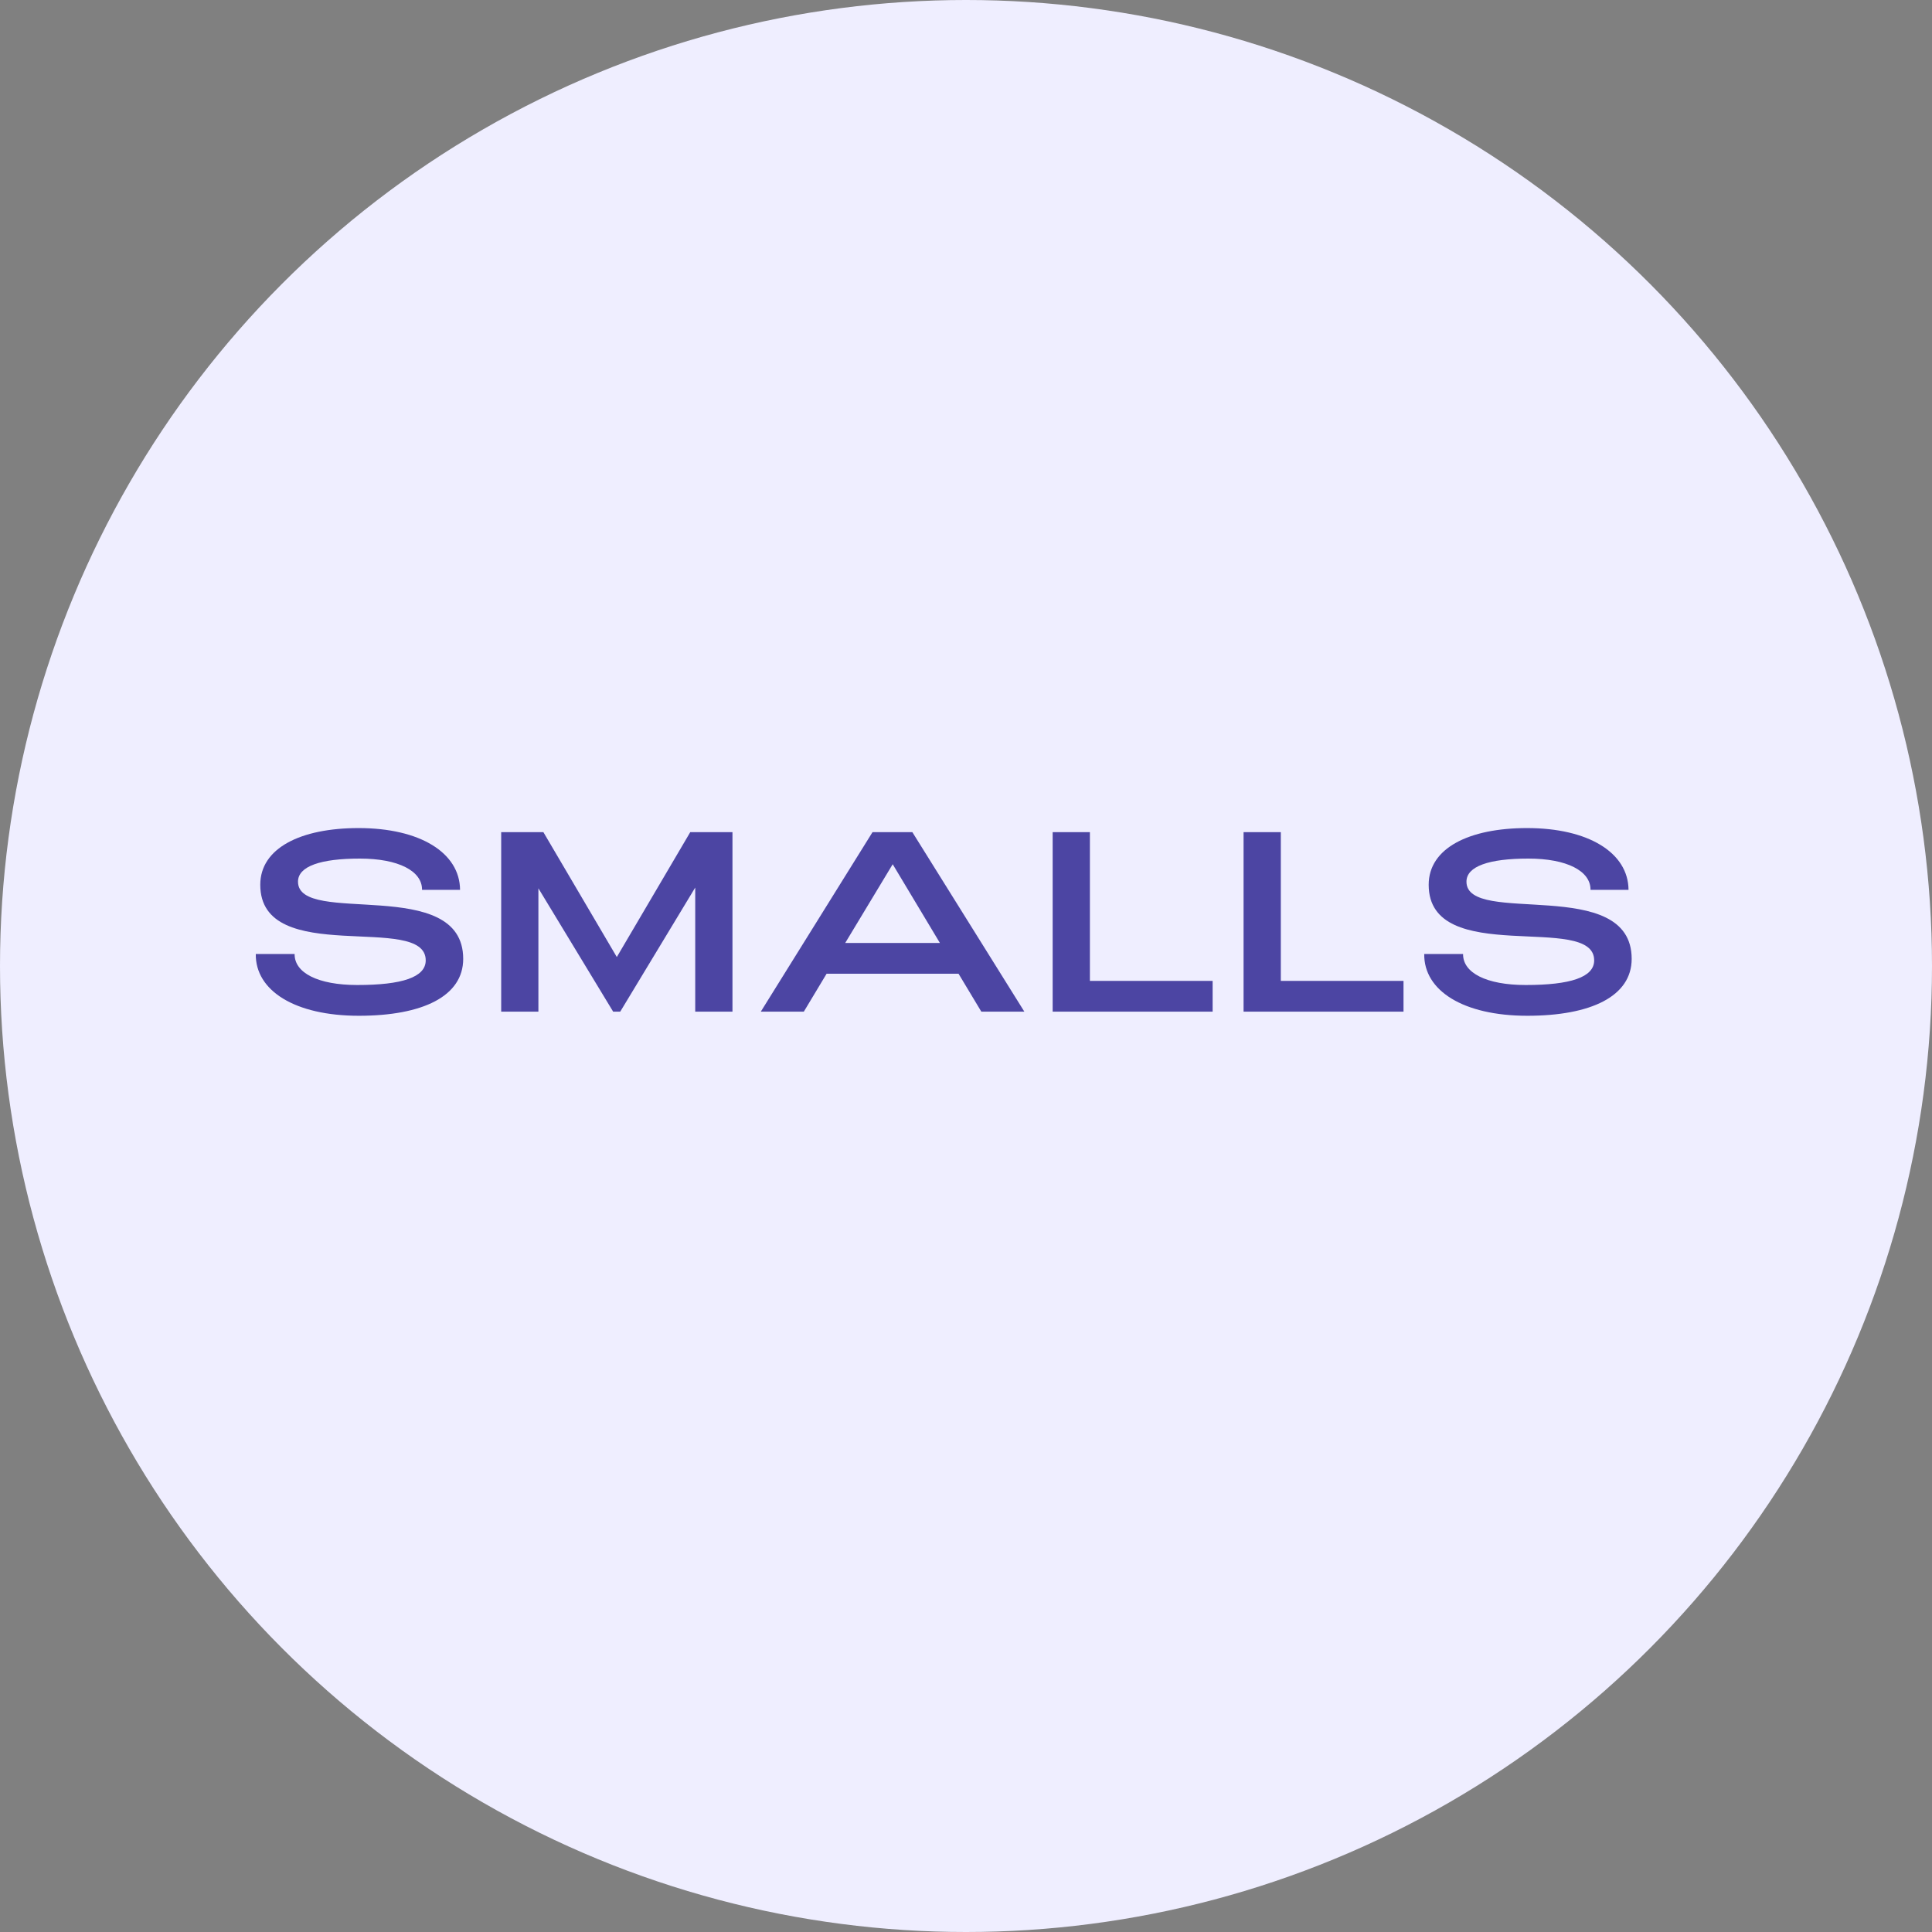 <svg xmlns="http://www.w3.org/2000/svg" width="130" height="130" viewBox="0 0 130 130" fill="none"><rect x="0" y="0" width="130" height="130" fill="#808080" stroke="none"/><circle cx="65" cy="65" r="65" fill="#EFEEFF"></circle><g clip-path="url(#clip0_1175_22508)"><path d="M24.146 68.349C28.434 68.349 31.168 67.038 31.168 64.519C31.168 58.844 20.052 62.362 20.052 59.326C20.052 58.29 21.57 57.772 24.215 57.772C26.793 57.772 28.414 58.6 28.398 59.877H30.956C30.939 57.376 28.257 55.719 24.128 55.719C20.229 55.719 17.513 57.066 17.513 59.533C17.513 65.14 28.646 61.361 28.646 64.622C28.646 65.761 27.041 66.279 24.041 66.279C21.376 66.279 19.806 65.451 19.824 64.192H17.211C17.177 66.658 19.84 68.349 24.146 68.349ZM33.724 68.072H36.228V59.774L41.258 68.072H41.734L46.78 59.722V68.072H49.286V55.995H46.445L41.504 64.397L36.564 55.995H33.724V68.072ZM66.032 68.072H68.927L61.391 55.995H58.709L51.192 68.072H54.087L55.621 65.519H64.498L66.032 68.072ZM56.873 63.449L60.068 58.152L63.244 63.449H56.873ZM70.831 68.072H81.595V66.002H73.337V55.995H70.831V68.072ZM83.677 68.072H94.439V66.002H86.183V55.995H83.677V68.072ZM102.768 68.349C107.056 68.349 109.792 67.038 109.792 64.519C109.792 58.844 98.675 62.362 98.675 59.326C98.675 58.29 100.193 57.772 102.84 57.772C105.415 57.772 107.038 58.6 107.022 59.877H109.58C109.562 57.376 106.879 55.719 102.751 55.719C98.852 55.719 96.133 57.066 96.133 59.533C96.133 65.14 107.268 61.361 107.268 64.622C107.268 65.761 105.663 66.279 102.663 66.279C99.999 66.279 98.429 65.451 98.447 64.192H95.834C95.798 66.658 98.463 68.349 102.768 68.349Z" fill="#4C45A3"></path></g><defs><clipPath id="clip0_1175_22508"><rect width="93" height="14" fill="white" transform="translate(17 55.282)"></rect></clipPath></defs></svg>